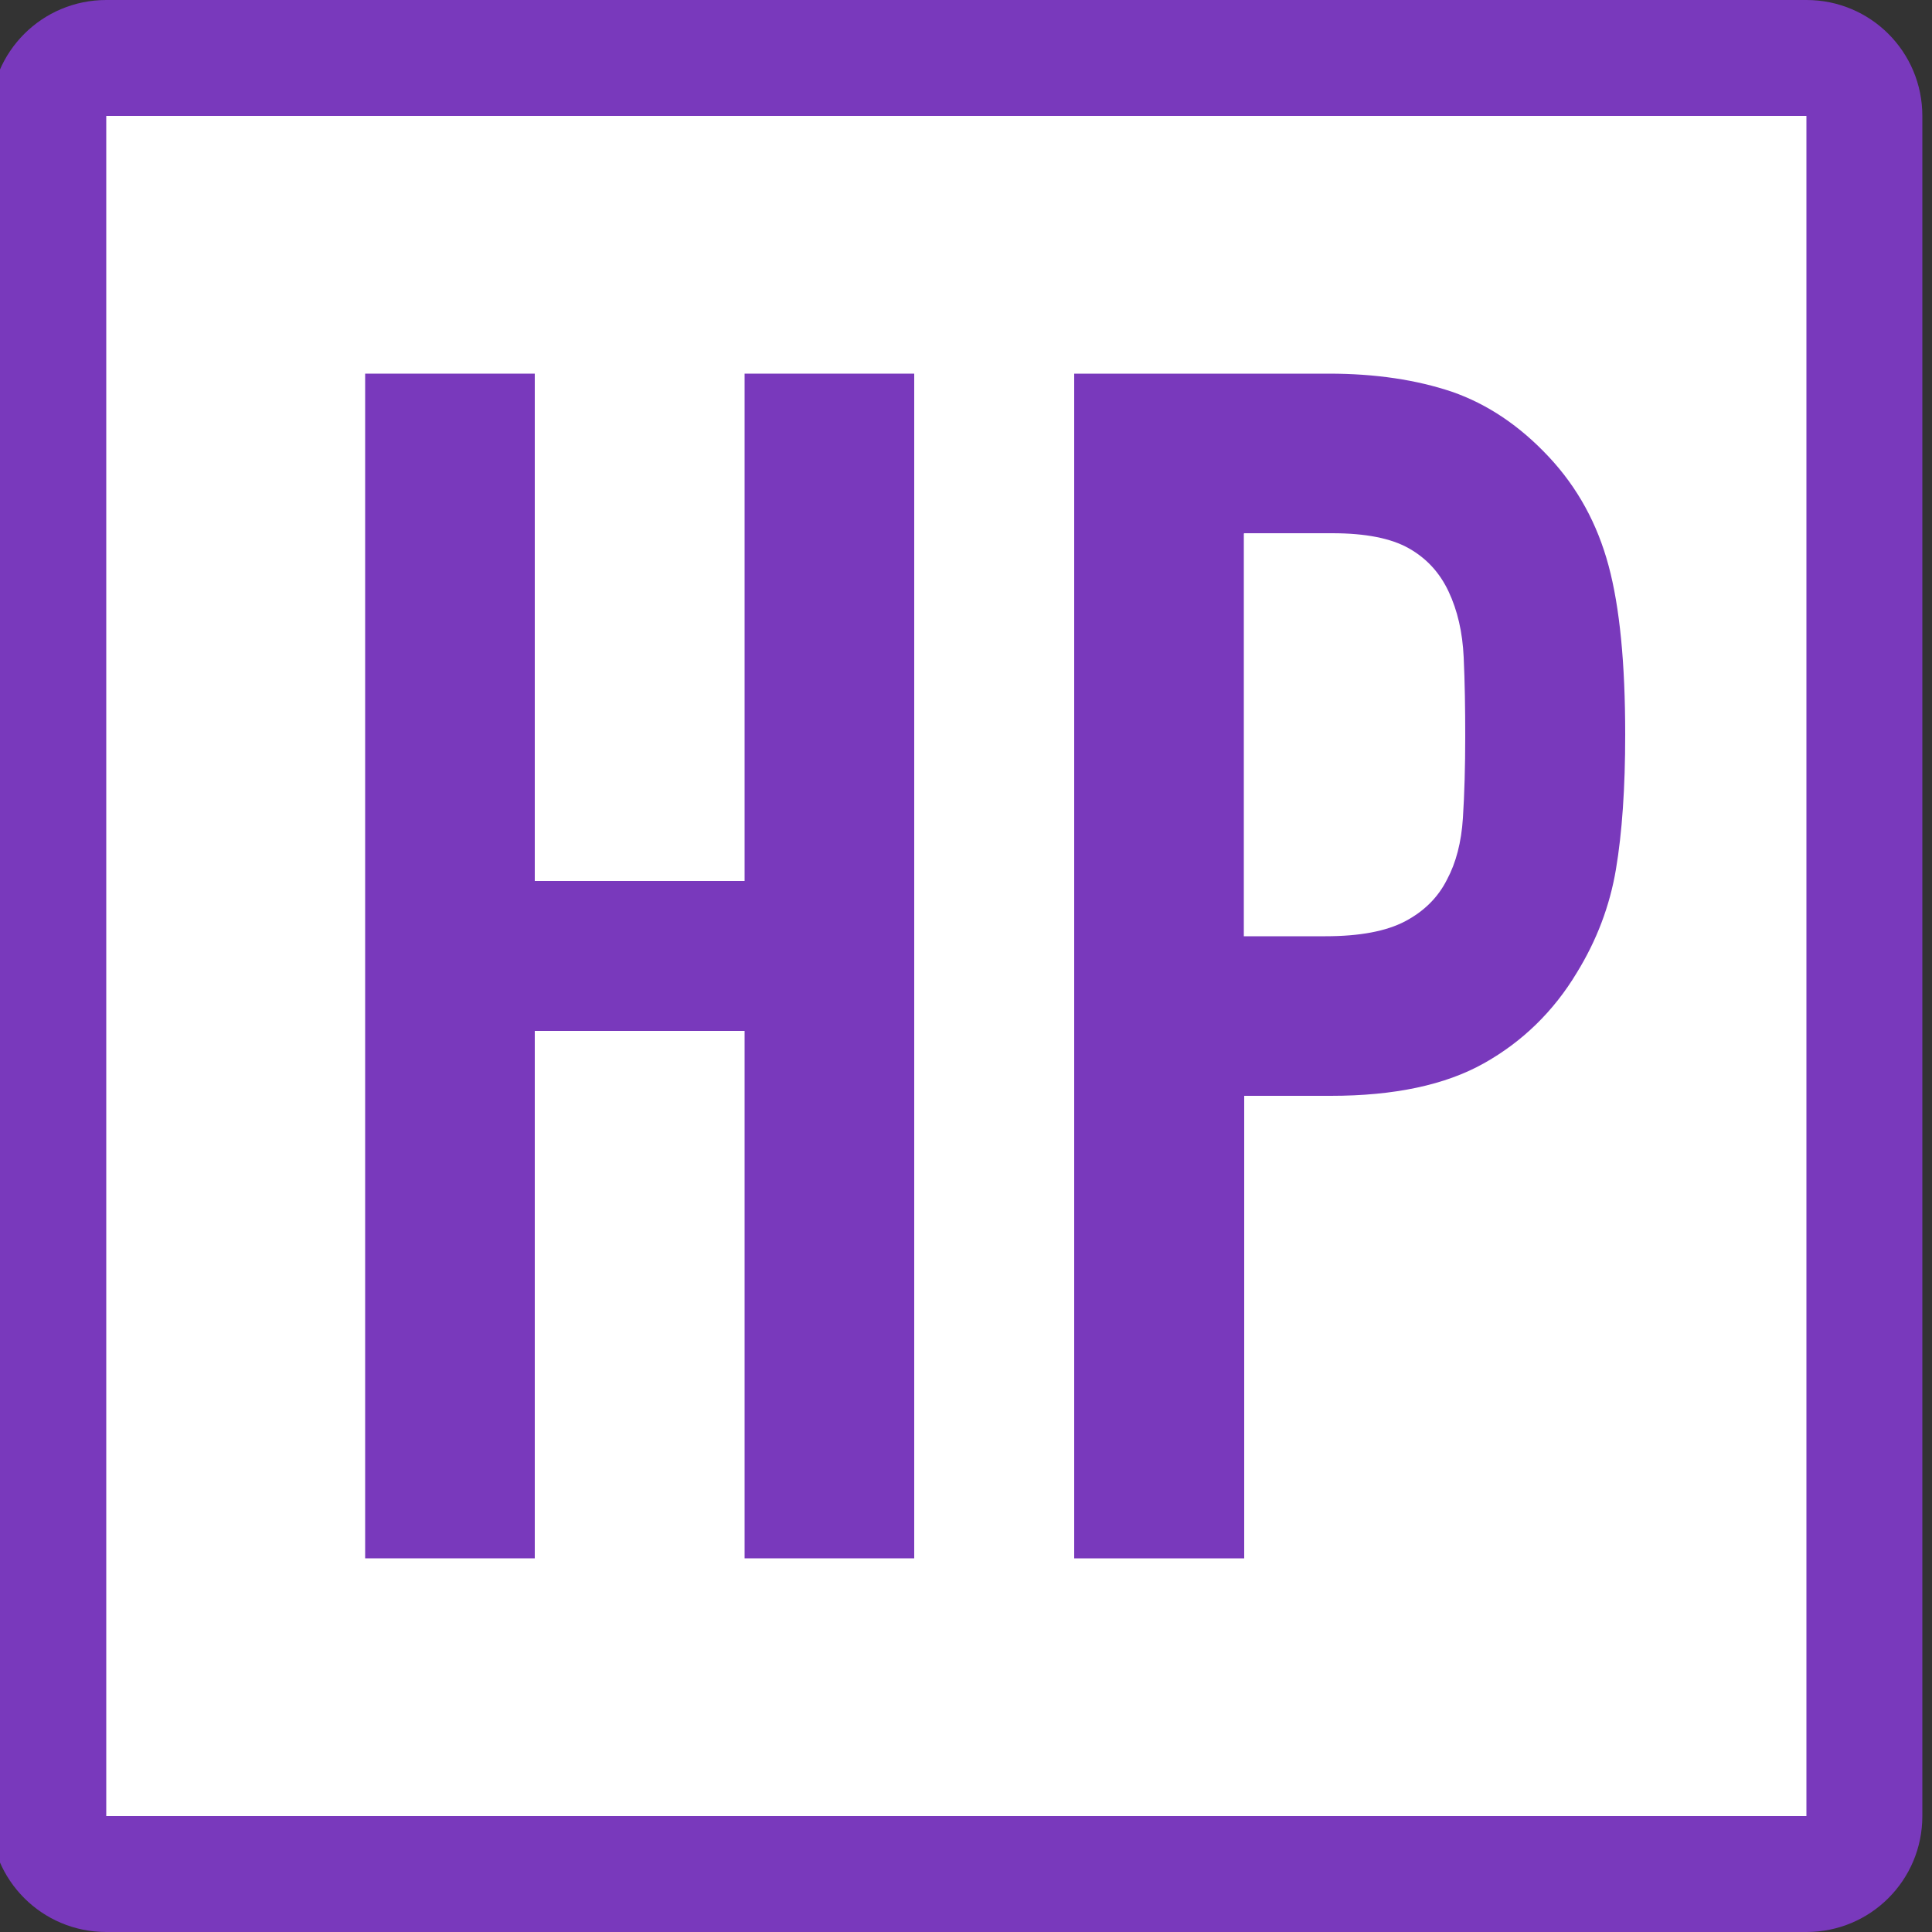 <?xml version="1.0" encoding="UTF-8"?><svg id="_レイヤー_1" xmlns="http://www.w3.org/2000/svg" width="50" height="50" viewBox="0 0 50 50"><rect x="0" y="0" width="50" height="50" fill="#333333" stroke="none"/><defs><style>.cls-1{fill:#7939bc;}.cls-1,.cls-2{stroke-width:0px;}.cls-2{fill:#fff;}</style></defs><rect class="cls-2" x="1.25" y="1.5" width="47" height="47" rx="1.5" ry="1.5"/><path class="cls-1" d="M46.75,3v44H2.75V3h44M46.75,0H2.75C1.09,0-.25,1.34-.25,3v44c0,1.66,1.34,3,3,3h44c1.66,0,3-1.34,3-3V3c0-1.66-1.34-3-3-3h0Z"/><path class="cls-1" d="M9.45,40.33V9.67h4.39v13.13h5.43v-13.13h4.39v30.66h-4.39v-13.65h-5.43v13.65h-4.39Z"/><path class="cls-1" d="M27.8,40.33V9.67h6.59c1.21,0,2.27.16,3.19.47.92.32,1.75.88,2.5,1.68.75.8,1.26,1.74,1.55,2.82s.43,2.53.43,4.37c0,1.38-.08,2.54-.24,3.49-.16.95-.5,1.84-1.01,2.67-.6,1-1.41,1.79-2.41,2.35-1,.56-2.32.84-3.96.84h-2.24v11.97h-4.39ZM32.19,13.81v10.42h2.11c.89,0,1.58-.13,2.07-.39.49-.26.85-.62,1.08-1.08.23-.43.37-.96.41-1.59.04-.63.06-1.34.06-2.11,0-.72-.01-1.4-.04-2.05-.03-.65-.16-1.21-.39-1.7-.23-.49-.57-.86-1.03-1.12-.46-.26-1.12-.39-1.98-.39h-2.28Z"/></svg>